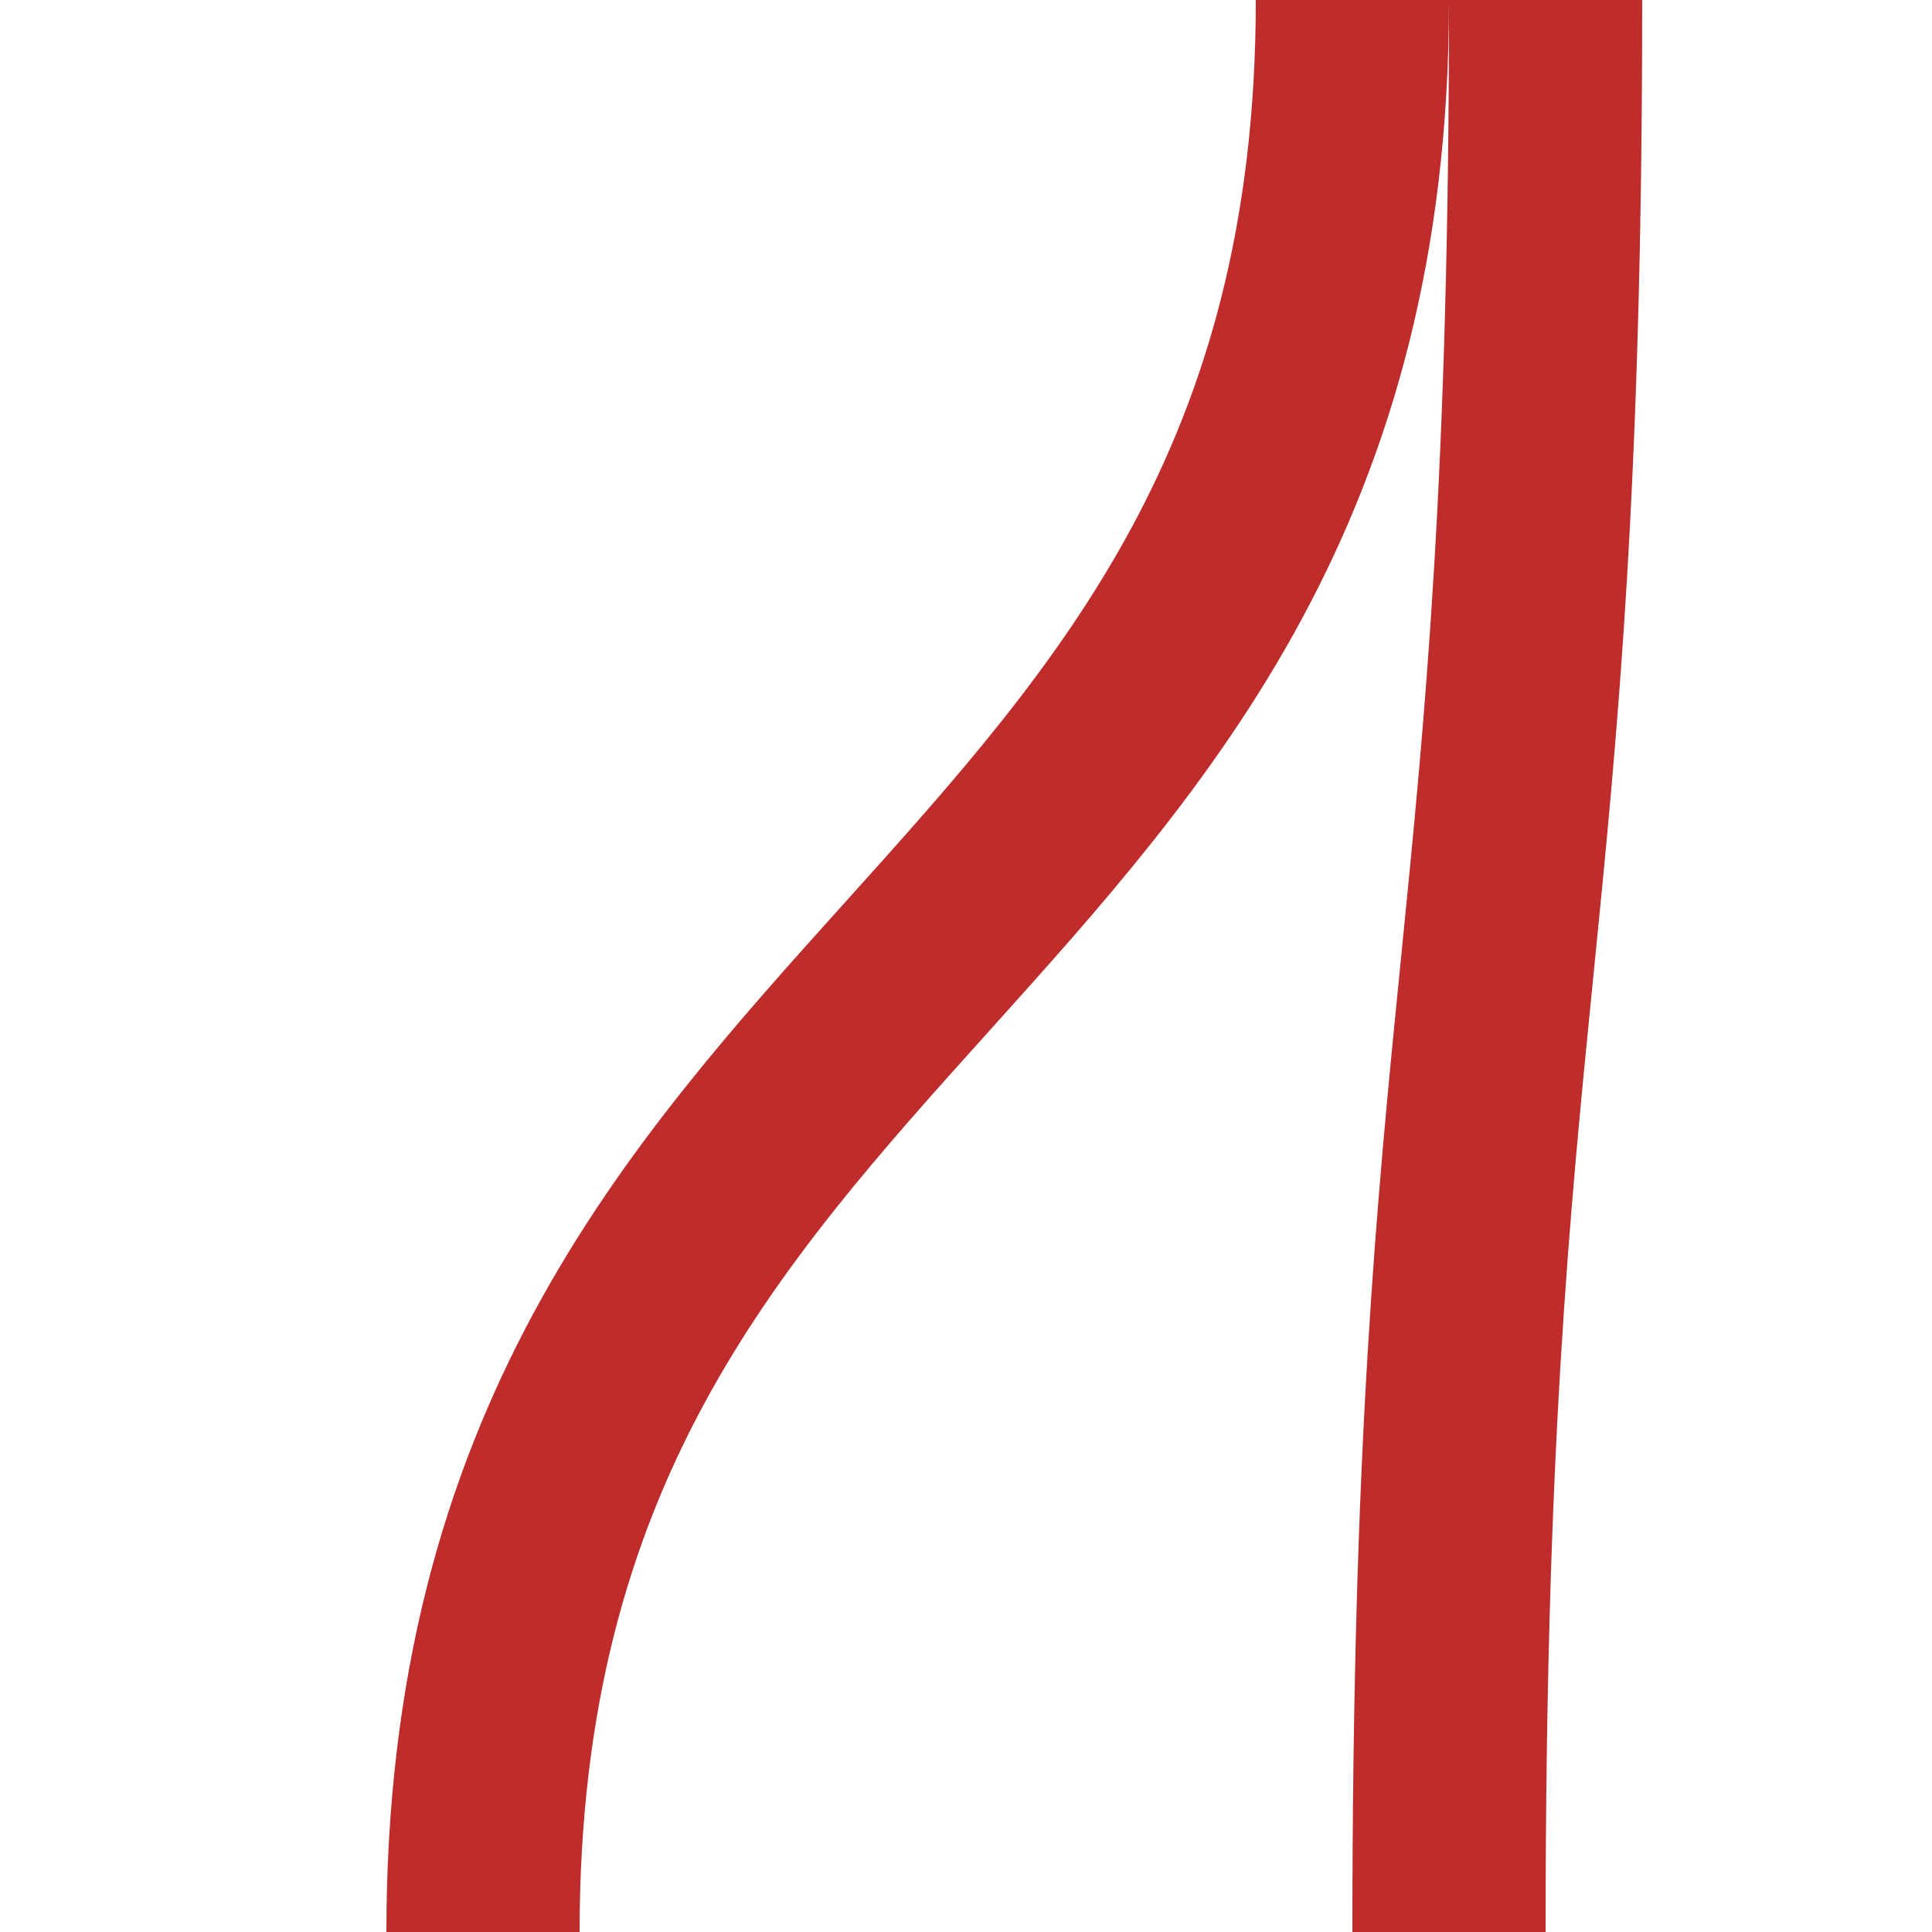 <?xml version="1.0" encoding="UTF-8" standalone="no"?>
<!-- Created by Vunz for Wikipedia -->
<svg xmlns="http://www.w3.org/2000/svg" width="500" height="500">
<title>n-SHI2gr-</title>
 <g stroke="#be2d2c" stroke-width="50" fill="none">
  <path d="M 350,0 C350,250 125,250 125,500"/>
  <path d="M 400,0 C400,250 375,250 375,500"/>
</g>
</svg>
